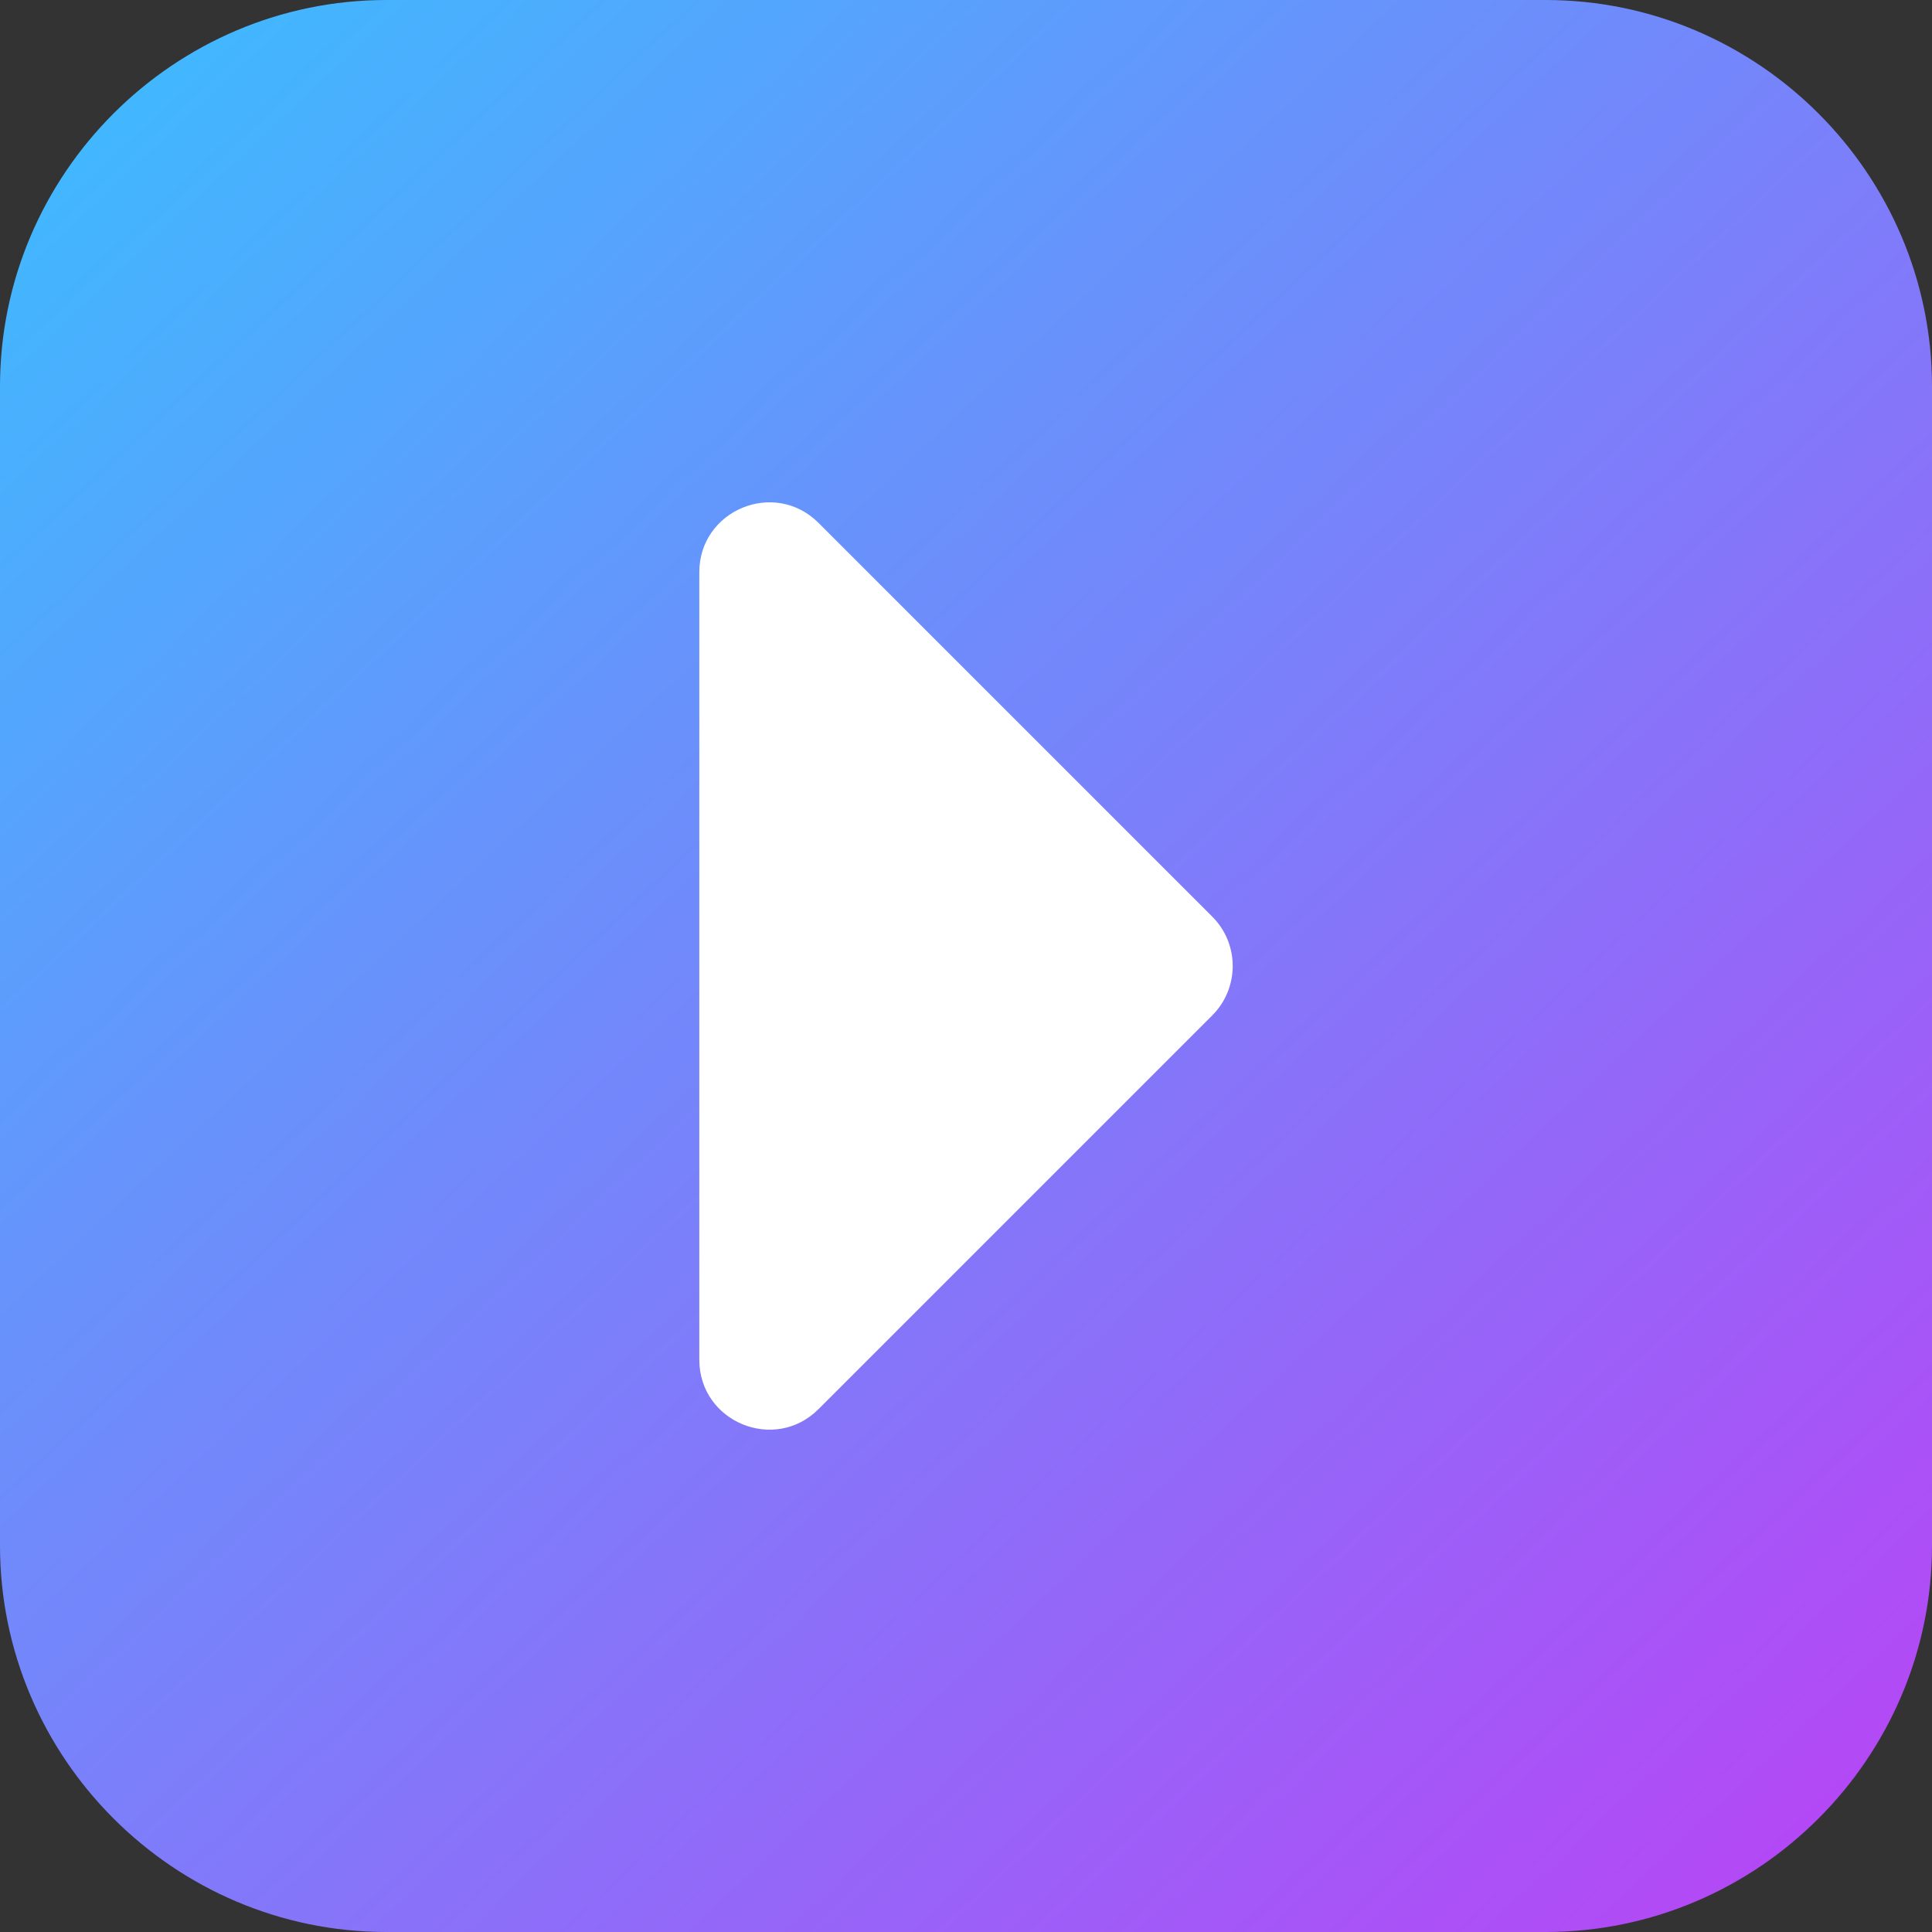 <?xml version="1.0" encoding="utf-8"?>
<!-- Generator: Adobe Illustrator 26.1.0, SVG Export Plug-In . SVG Version: 6.00 Build 0)  -->
<svg version="1.1" id="Layer_1" xmlns="http://www.w3.org/2000/svg" xmlns:xlink="http://www.w3.org/1999/xlink" x="0px" y="0px"
	 viewBox="0 0 50 50" style="enable-background:new 0 0 50 50;" xml:space="preserve">
<rect x="0" y="0" width="50" height="50" fill="#333333" stroke="none"/>
<style type="text/css">
	.st0{fill:url(#SVGID_1_);}
	.st1{fill:#FFFFFF;}
</style>
<linearGradient id="SVGID_1_" gradientUnits="userSpaceOnUse" x1="-0.671" y1="-2.309" x2="46.329" y2="47.691">
	<stop  offset="0" style="stop-color:#36C2FF"/>
	<stop  offset="1" style="stop-color:#B349F6"/>
</linearGradient>
<path class="st0" d="M40,50H10C4.5,50,0,45.5,0,40V10C0,4.5,4.5,0,10,0h30c5.5,0,10,4.5,10,10v30C50,45.5,45.5,50,40,50z"/>
<path class="st1" d="M18.098,14.811v20.378c0,1.61,1.947,2.417,3.086,1.278l10.189-10.189c0.706-0.706,0.706-1.85,0-2.556
	L21.184,13.533C20.045,12.394,18.098,13.201,18.098,14.811z"/>
</svg>
